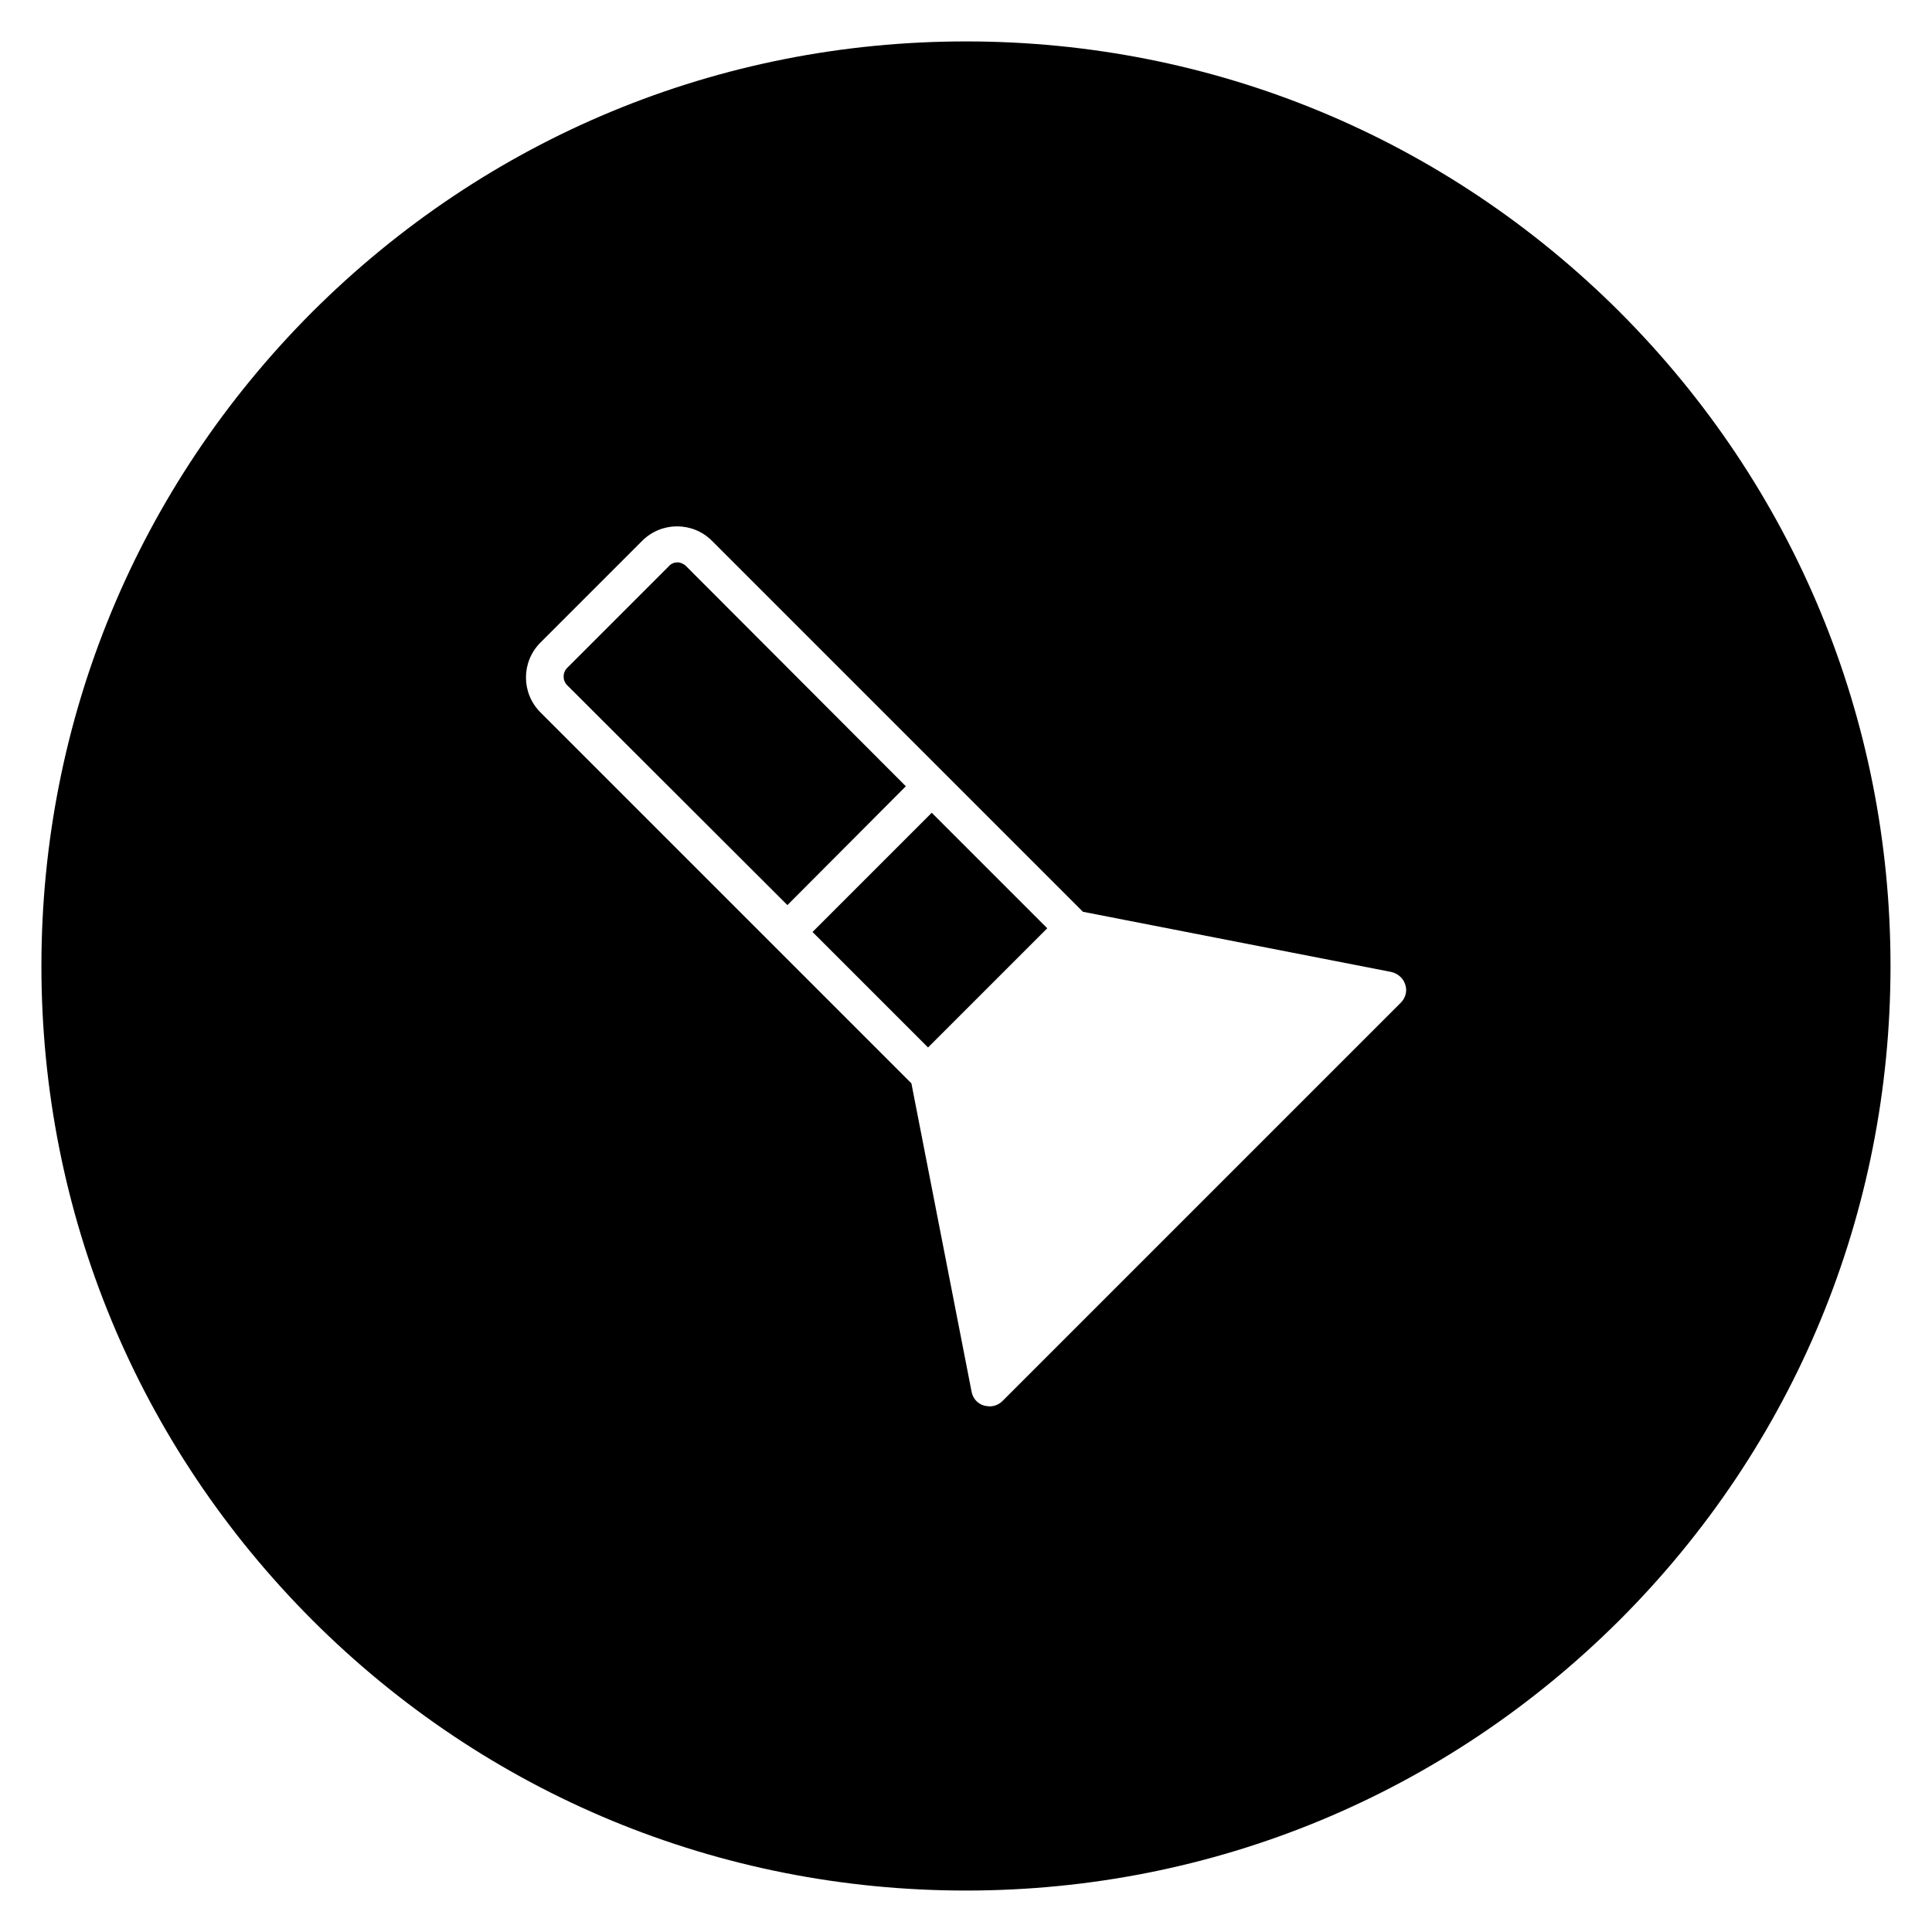 <?xml version="1.0" encoding="UTF-8"?>
<!-- The Best Svg Icon site in the world: iconSvg.co, Visit us! https://iconsvg.co -->
<svg fill="#000000" width="800px" height="800px" version="1.1" viewBox="144 144 512 512" xmlns="http://www.w3.org/2000/svg">
 <g>
  <path d="m359.33 390.98 31.59-31.59 30.613 30.613-31.59 31.59z"/>
  <path d="m384.06 352.37-58.254-58.352c-0.59-0.59-1.477-0.984-2.262-0.984-0.789 0-1.672 0.297-2.262 0.984l-26.961 26.961c-1.277 1.277-1.277 3.344 0 4.625l58.352 58.254z"/>
  <path d="m573.28 226.71c-46.348-46.246-107.85-71.734-173.28-71.734-65.438 0-126.94 25.488-173.29 71.734-46.246 46.348-71.734 107.85-71.734 173.29s25.484 126.94 71.734 173.28c46.25 46.25 107.85 71.734 173.28 71.734 65.438 0 126.94-25.484 173.28-71.734 46.25-46.25 71.734-107.85 71.734-173.28 0.004-65.438-25.48-126.94-71.73-173.29zm-58.055 183.02-105.49 105.49c-0.984 0.984-2.164 1.477-3.445 1.477-0.492 0-0.984-0.098-1.477-0.195-1.77-0.492-3.051-1.969-3.344-3.738l-15.941-81.672-98.305-98.305c-5.117-5.117-5.117-13.383 0-18.5l26.961-26.961c5.117-5.117 13.383-5.117 18.5 0l98.305 98.305 81.672 15.941c1.77 0.395 3.246 1.672 3.738 3.344 0.594 1.668 0.102 3.539-1.176 4.816z"/>
 </g>
</svg>